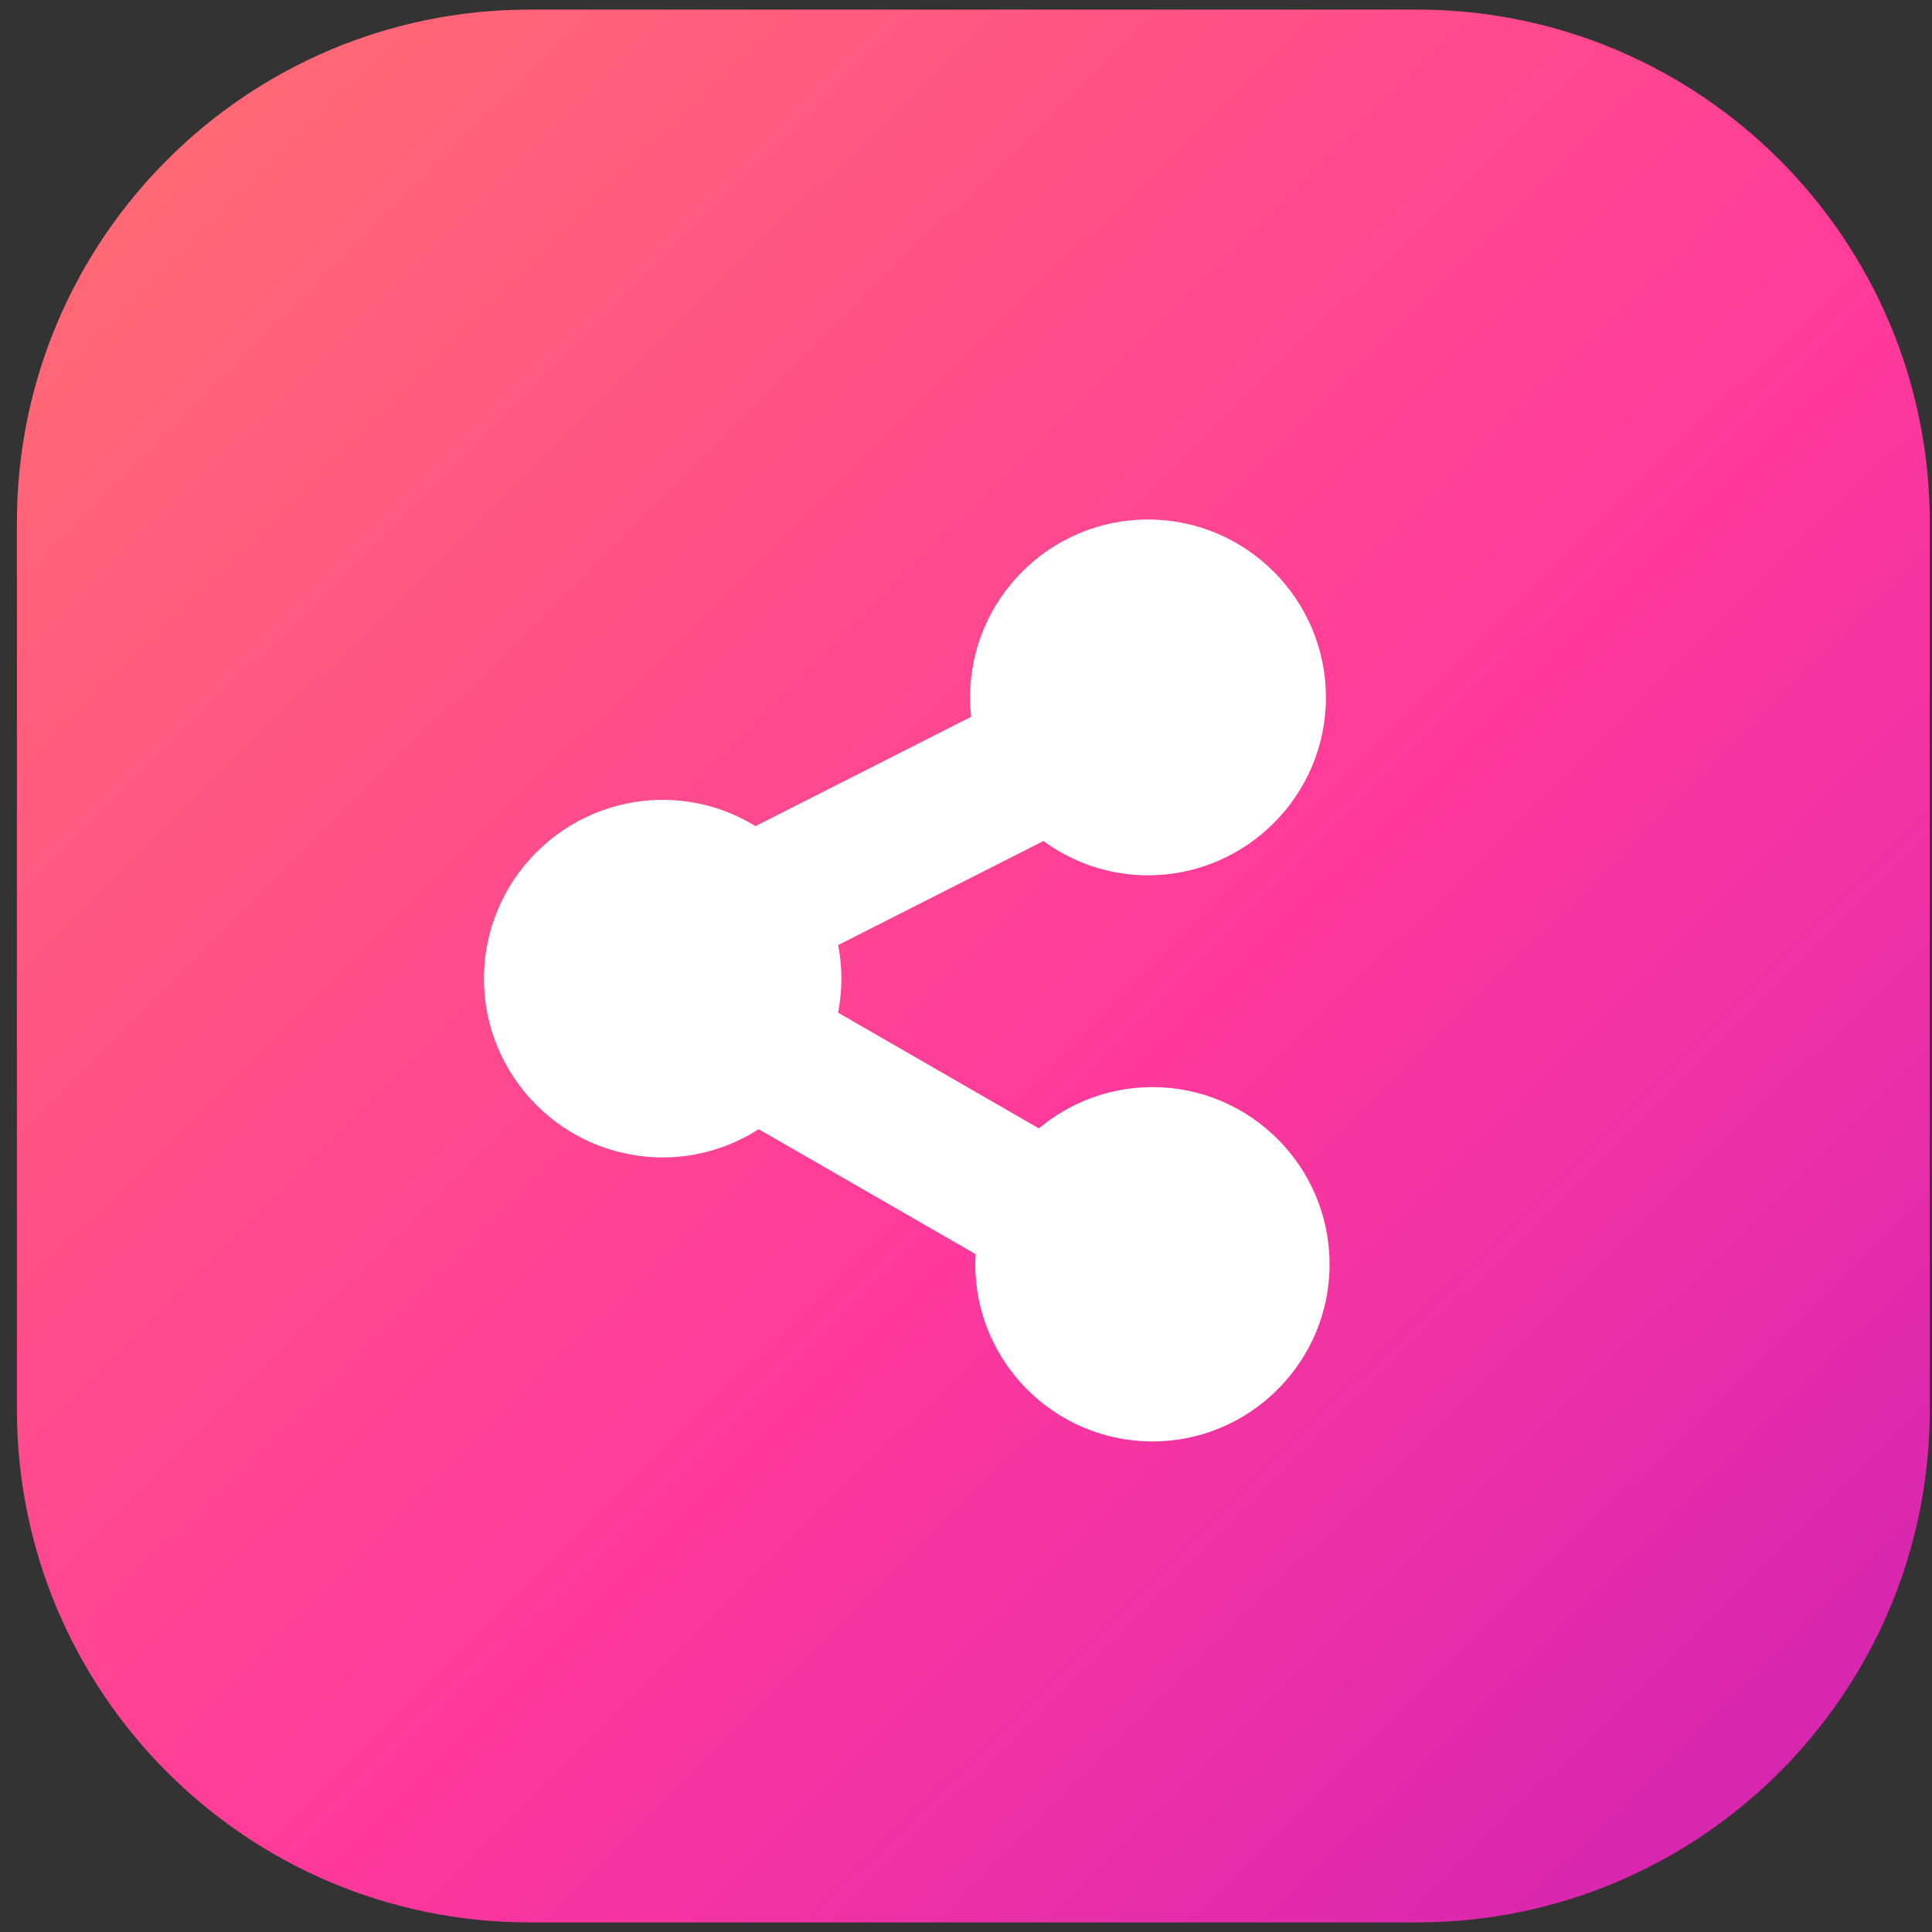 <svg width="48" height="48" viewBox="0 0 48 48" fill="none" xmlns="http://www.w3.org/2000/svg">
<rect x="0" y="0" width="48" height="48" fill="#333333" stroke="none"/>
<path d="M13.166 0.238H35.199C42.238 0.238 47.945 5.944 47.945 12.983V35.017C47.945 42.056 42.238 47.762 35.199 47.762H13.166C6.126 47.762 0.42 42.056 0.42 35.017V12.983C0.42 5.944 6.126 0.238 13.166 0.238Z" fill="url(#paint0_linear_1532_66576)"/>
<path d="M28.52 12.907C26.084 12.907 24.101 14.889 24.101 17.328C24.101 17.489 24.111 17.65 24.128 17.809L18.77 20.525C18.099 20.114 17.311 19.873 16.465 19.873C14.017 19.873 12.024 21.866 12.024 24.315C12.024 26.763 14.017 28.756 16.465 28.756C17.343 28.756 18.158 28.496 18.85 28.055L24.24 31.16C24.238 31.244 24.23 31.326 24.23 31.41C24.23 33.837 26.203 35.812 28.632 35.812C31.058 35.812 33.033 33.837 33.033 31.41C33.033 28.984 31.058 27.009 28.632 27.009C27.559 27.009 26.577 27.395 25.811 28.035L20.822 25.16C20.874 24.887 20.904 24.605 20.904 24.315C20.904 24.03 20.874 23.75 20.825 23.479L25.923 20.895C26.651 21.427 27.549 21.747 28.52 21.747C30.956 21.747 32.942 19.764 32.942 17.328C32.942 14.889 30.956 12.907 28.52 12.907Z" fill="white"/>
<defs>
<linearGradient id="paint0_linear_1532_66576" x1="0.42" y1="1.004" x2="54.52" y2="55.785" gradientUnits="userSpaceOnUse">
<stop stop-color="#FF6F6F"/>
<stop offset="0.493" stop-color="#FF399C"/>
<stop offset="0.984" stop-color="#BE1BBB"/>
</linearGradient>
</defs>
</svg>
